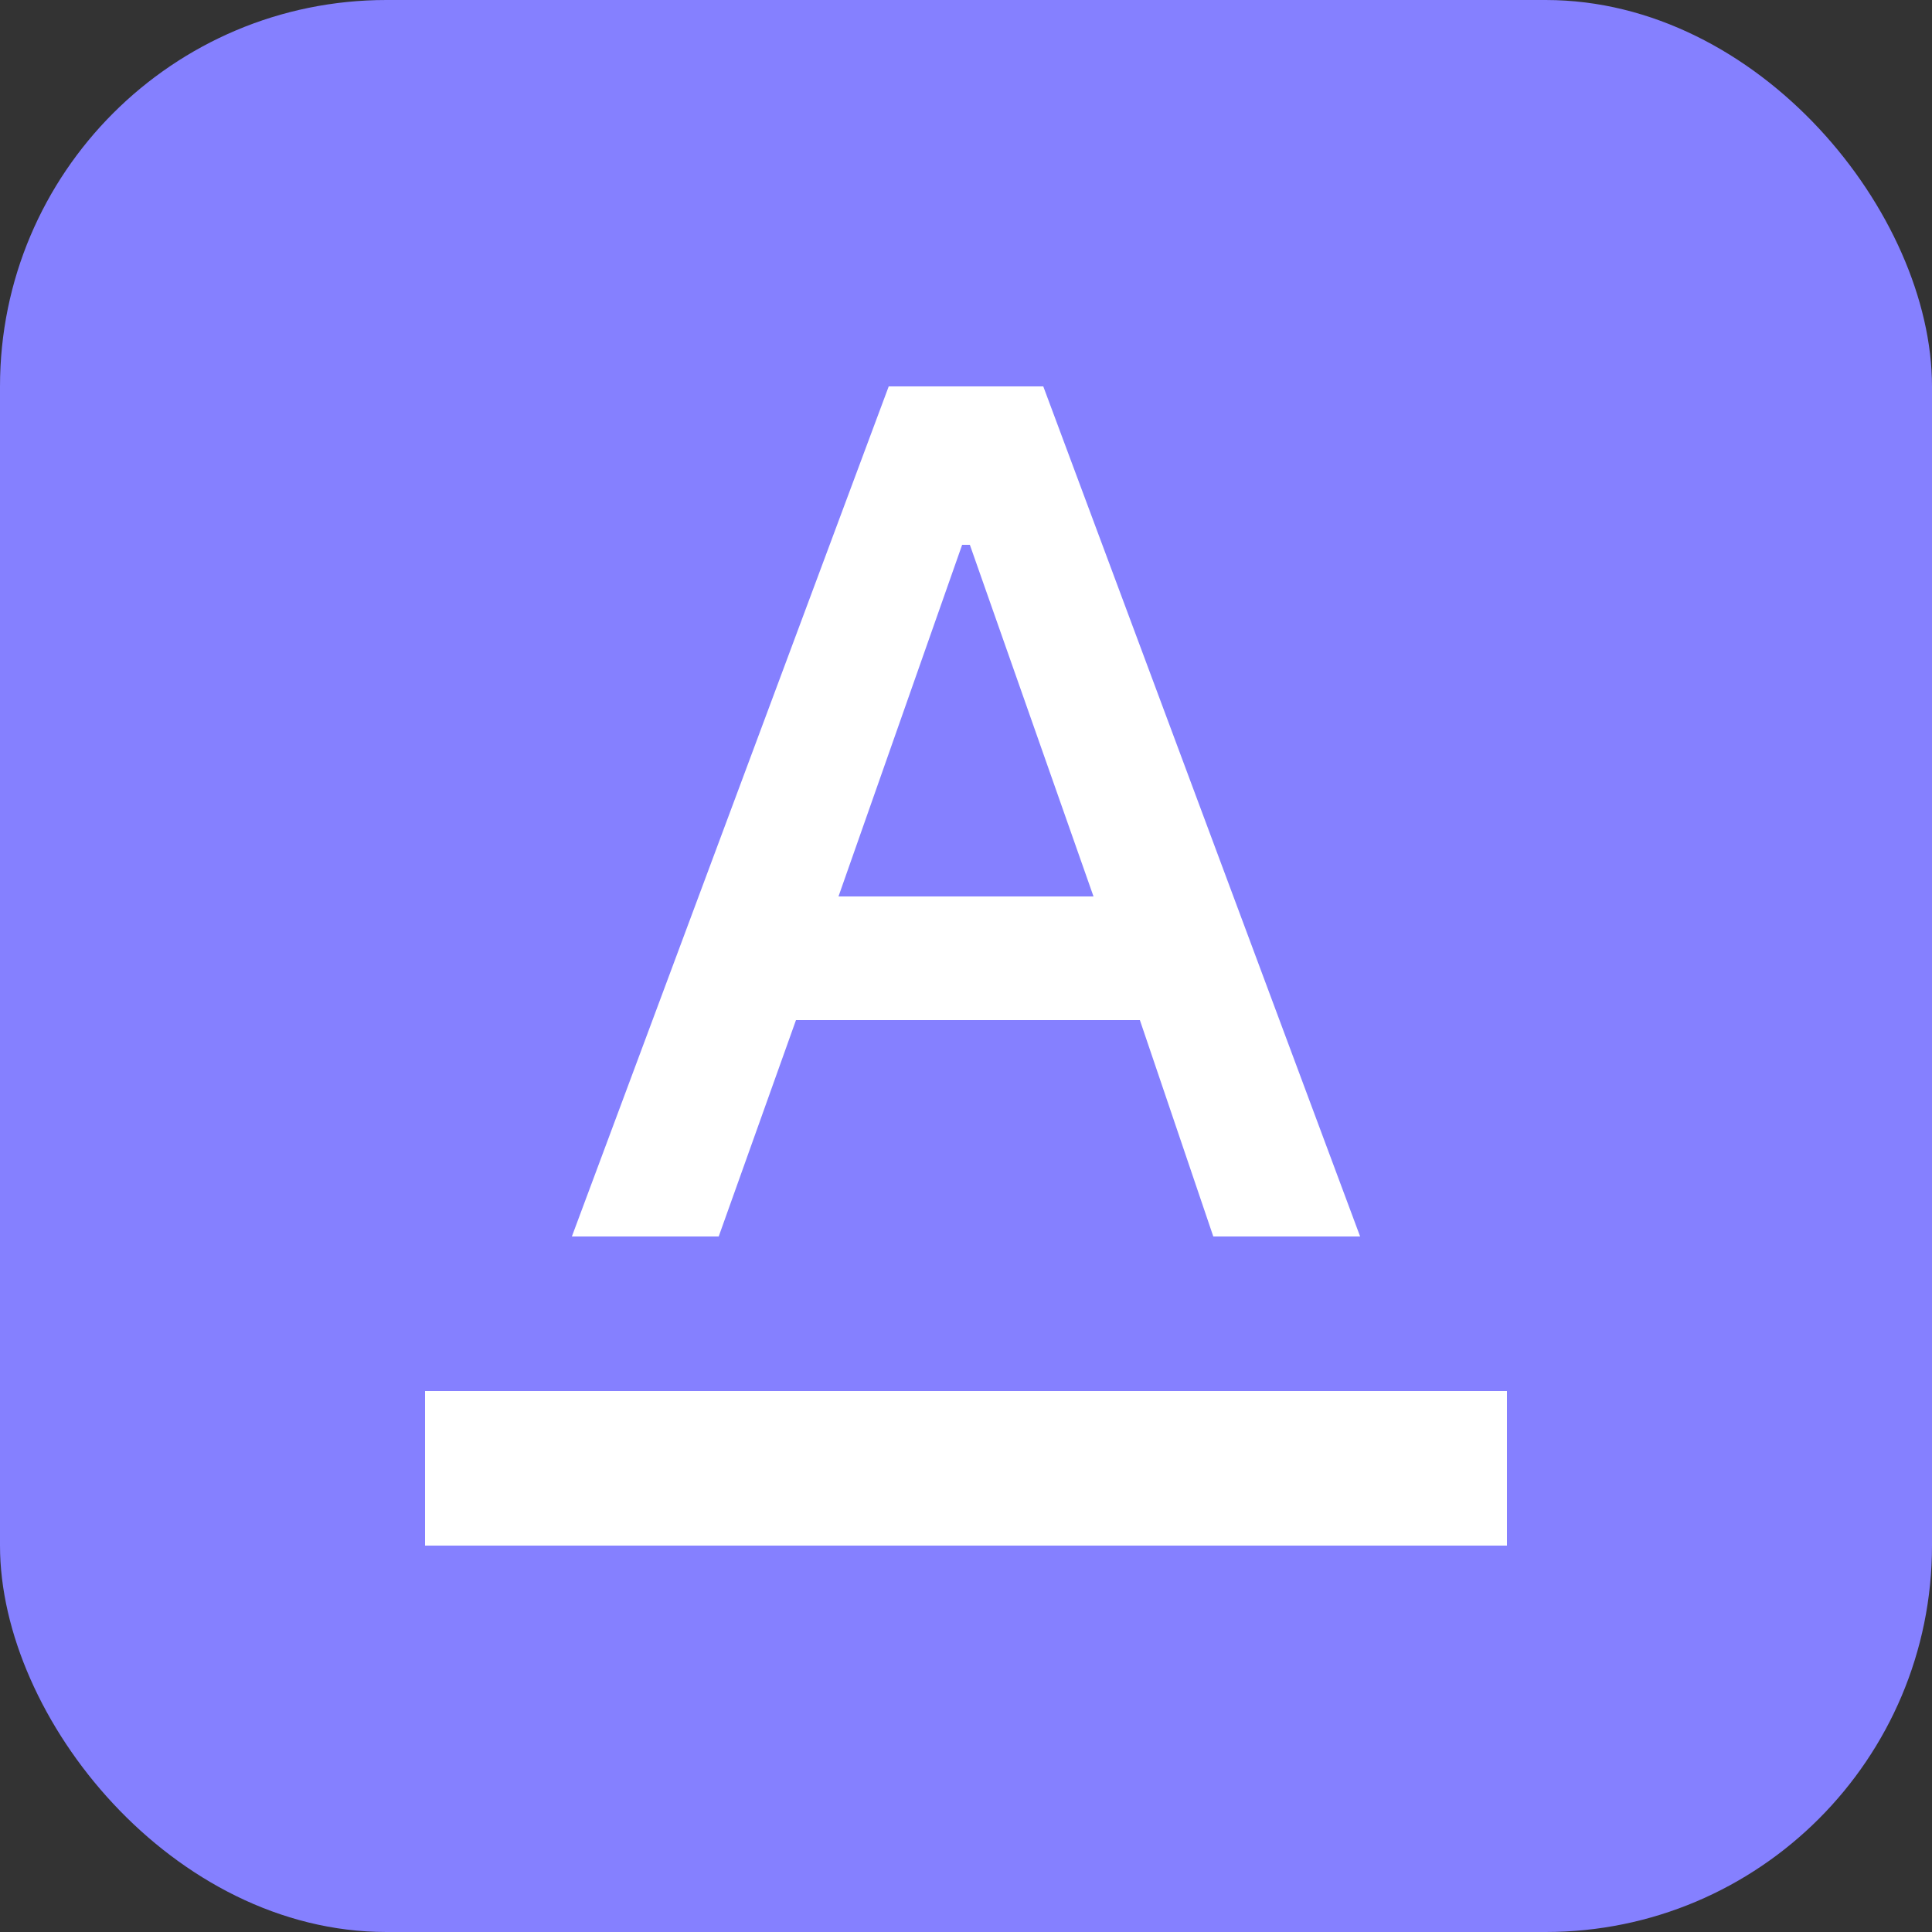 <svg width="50" height="50" viewBox="0 0 50 50" fill="none" xmlns="http://www.w3.org/2000/svg">
<rect x="0" y="0" width="50" height="50" fill="#333333" stroke="none"/>
<rect width="50" height="50" rx="10" fill="#8580FF"/>
<path d="M11 40V36H39V40H11ZM14.8 32L23 10H27L35.2 32H31.4L29.5 26.4H20.6L18.6 32H14.8ZM21.7 23.2H28.3L25.1 14.1H24.9L21.7 23.2Z" fill="white"/>
</svg>
